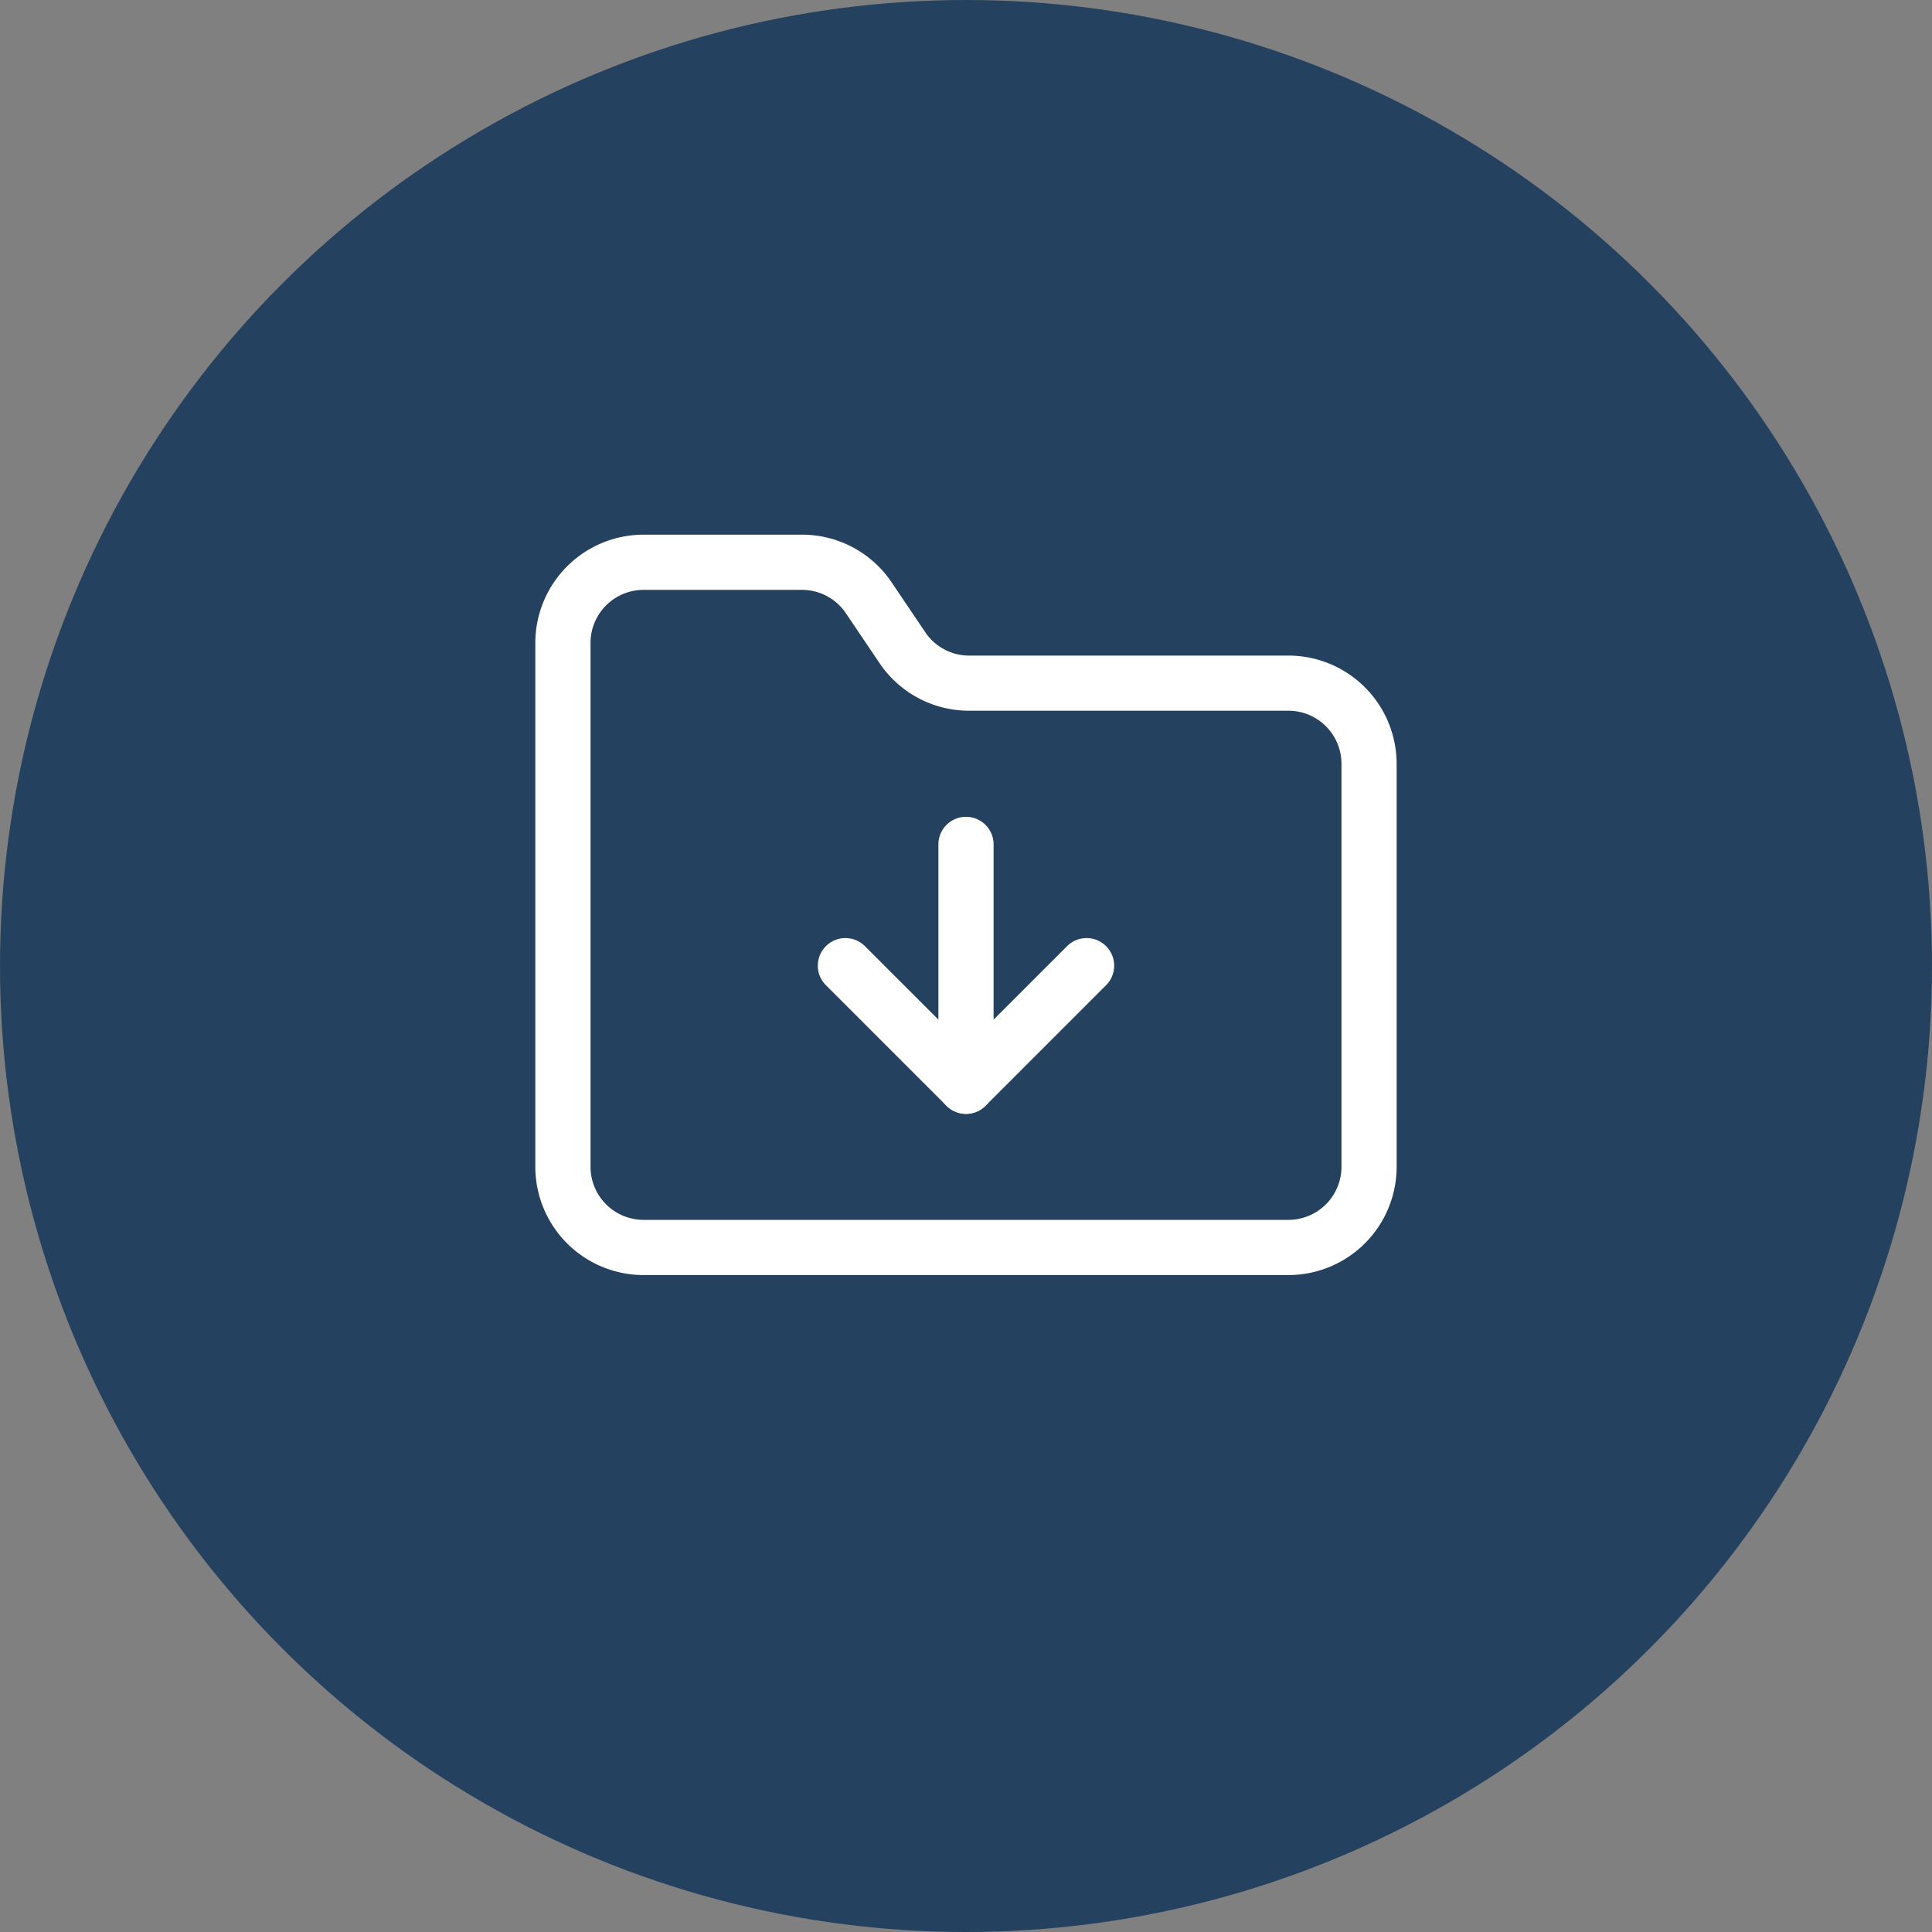 <?xml version="1.0" encoding="UTF-8"?> <svg xmlns="http://www.w3.org/2000/svg" xmlns:xlink="http://www.w3.org/1999/xlink" width="70" height="70" viewBox="0 0 70 70"><rect x="0" y="0" width="70" height="70" fill="#808080" stroke="none"/><defs><clipPath id="clip-Icon-documents-accedez_"><rect width="70" height="70"></rect></clipPath></defs><g id="Icon-documents-accedez_" data-name="Icon-documents-accedez " clip-path="url(#clip-Icon-documents-accedez_)"><circle id="Ellipse_104" data-name="Ellipse 104" cx="35" cy="35" r="35" fill="#24425f"></circle><g id="Groupe_499" data-name="Groupe 499" transform="translate(18.396 17.372)"><path id="Tracé_7195" data-name="Tracé 7195" d="M28.287,28.826H4.921A3.925,3.925,0,0,1,1,24.905V5.921A3.925,3.925,0,0,1,4.921,2H10.66a3.91,3.91,0,0,1,3.27,1.759l1.18,1.748.006.01a1.915,1.915,0,0,0,1.6.864H28.287A3.925,3.925,0,0,1,32.207,10.3v14.6A3.925,3.925,0,0,1,28.287,28.826ZM4.921,4A1.923,1.923,0,0,0,3,5.921V24.905a1.923,1.923,0,0,0,1.921,1.921H28.287a1.923,1.923,0,0,0,1.921-1.921V10.3a1.923,1.923,0,0,0-1.921-1.921H16.721A3.91,3.91,0,0,1,13.45,6.622L12.27,4.874l-.006-.009A1.916,1.916,0,0,0,10.66,4Z" transform="translate(0)" fill="#fff"></path><path id="Tracé_7196" data-name="Tracé 7196" d="M12,19.762a1,1,0,0,1-1-1V10a1,1,0,1,1,2,0v8.762A1,1,0,0,1,12,19.762Z" transform="translate(4.604 3.223)" fill="#fff"></path><path id="Tracé_7197" data-name="Tracé 7197" d="M13.381,18.381a1,1,0,0,1-.707-.293L8.293,13.707a1,1,0,0,1,1.414-1.414l3.674,3.674,3.674-3.674a1,1,0,0,1,1.414,1.414l-4.381,4.381A1,1,0,0,1,13.381,18.381Z" transform="translate(3.223 4.604)" fill="#fff"></path></g></g></svg> 